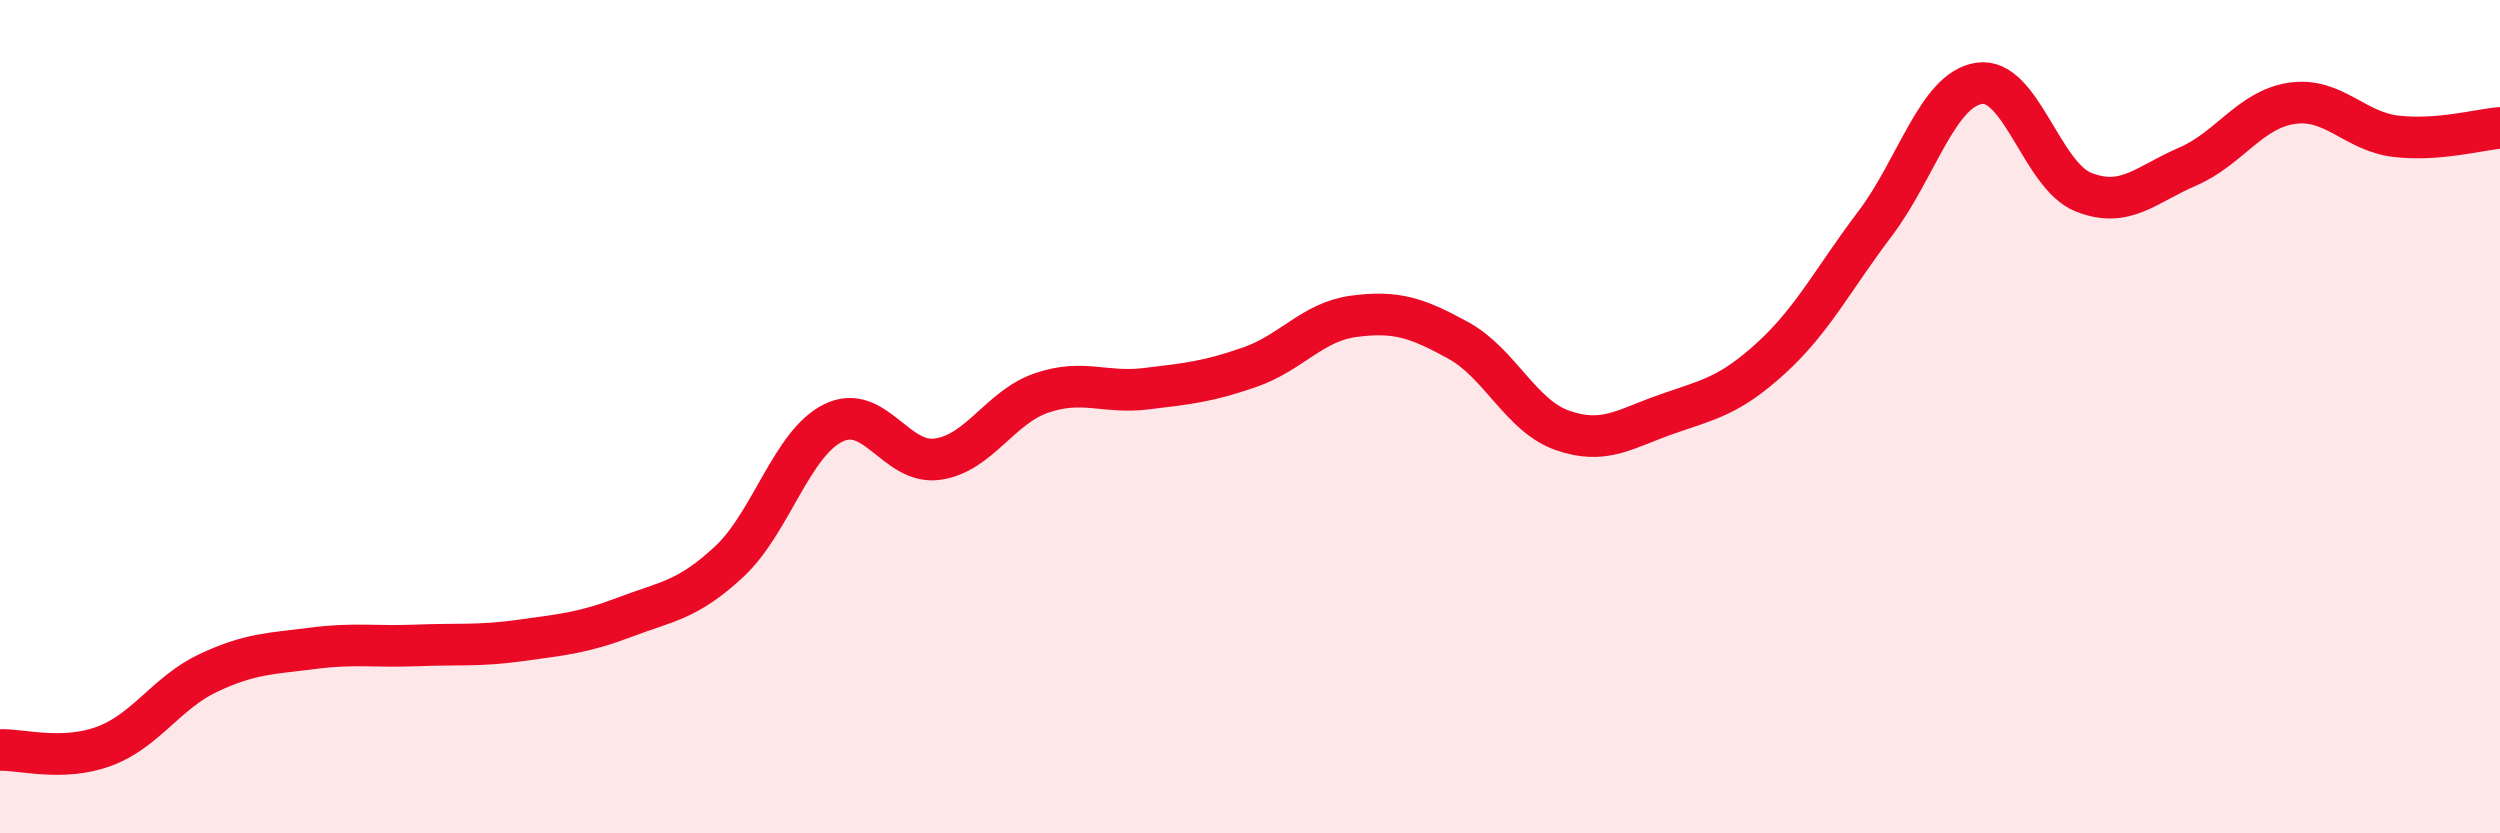
    <svg width="60" height="20" viewBox="0 0 60 20" xmlns="http://www.w3.org/2000/svg">
      <path
        d="M 0,18 C 0.5,17.98 1.5,18.28 2.5,17.91 C 3.5,17.54 4,16.62 5,16.15 C 6,15.68 6.5,15.69 7.5,15.56 C 8.5,15.43 9,15.53 10,15.49 C 11,15.45 11.5,15.51 12.5,15.37 C 13.5,15.23 14,15.19 15,14.81 C 16,14.43 16.5,14.41 17.5,13.48 C 18.5,12.55 19,10.64 20,10.15 C 21,9.66 21.5,11.16 22.5,11.02 C 23.5,10.88 24,9.77 25,9.43 C 26,9.09 26.5,9.45 27.5,9.33 C 28.5,9.21 29,9.16 30,8.81 C 31,8.46 31.5,7.72 32.5,7.59 C 33.5,7.46 34,7.62 35,8.17 C 36,8.72 36.5,9.98 37.5,10.33 C 38.5,10.68 39,10.29 40,9.94 C 41,9.59 41.5,9.51 42.5,8.6 C 43.5,7.69 44,6.69 45,5.37 C 46,4.05 46.5,2.15 47.5,2 C 48.5,1.85 49,4.21 50,4.61 C 51,5.01 51.5,4.43 52.5,4 C 53.5,3.57 54,2.63 55,2.48 C 56,2.33 56.5,3.15 57.5,3.27 C 58.5,3.39 59.5,3.11 60,3.07L60 20L0 20Z"
        fill="#EB0A25"
        opacity="0.1"
        stroke-linecap="round"
        stroke-linejoin="round"
      />
      <path
        d="M 0,18 C 0.5,17.98 1.5,18.28 2.5,17.91 C 3.5,17.54 4,16.62 5,16.15 C 6,15.68 6.5,15.69 7.5,15.56 C 8.5,15.43 9,15.53 10,15.49 C 11,15.45 11.5,15.51 12.5,15.37 C 13.5,15.23 14,15.19 15,14.81 C 16,14.43 16.5,14.41 17.5,13.48 C 18.5,12.55 19,10.64 20,10.15 C 21,9.66 21.5,11.16 22.5,11.02 C 23.5,10.88 24,9.77 25,9.43 C 26,9.09 26.5,9.45 27.5,9.33 C 28.5,9.21 29,9.16 30,8.81 C 31,8.46 31.5,7.72 32.5,7.59 C 33.5,7.46 34,7.62 35,8.17 C 36,8.72 36.5,9.98 37.5,10.33 C 38.5,10.68 39,10.29 40,9.94 C 41,9.59 41.5,9.51 42.5,8.6 C 43.5,7.69 44,6.69 45,5.37 C 46,4.05 46.5,2.15 47.5,2 C 48.5,1.85 49,4.21 50,4.61 C 51,5.01 51.5,4.43 52.5,4 C 53.5,3.57 54,2.63 55,2.48 C 56,2.33 56.5,3.15 57.5,3.27 C 58.5,3.39 59.5,3.11 60,3.07"
        stroke="#EB0A25"
        stroke-width="1"
        fill="none"
        stroke-linecap="round"
        stroke-linejoin="round"
      />
    </svg>
  